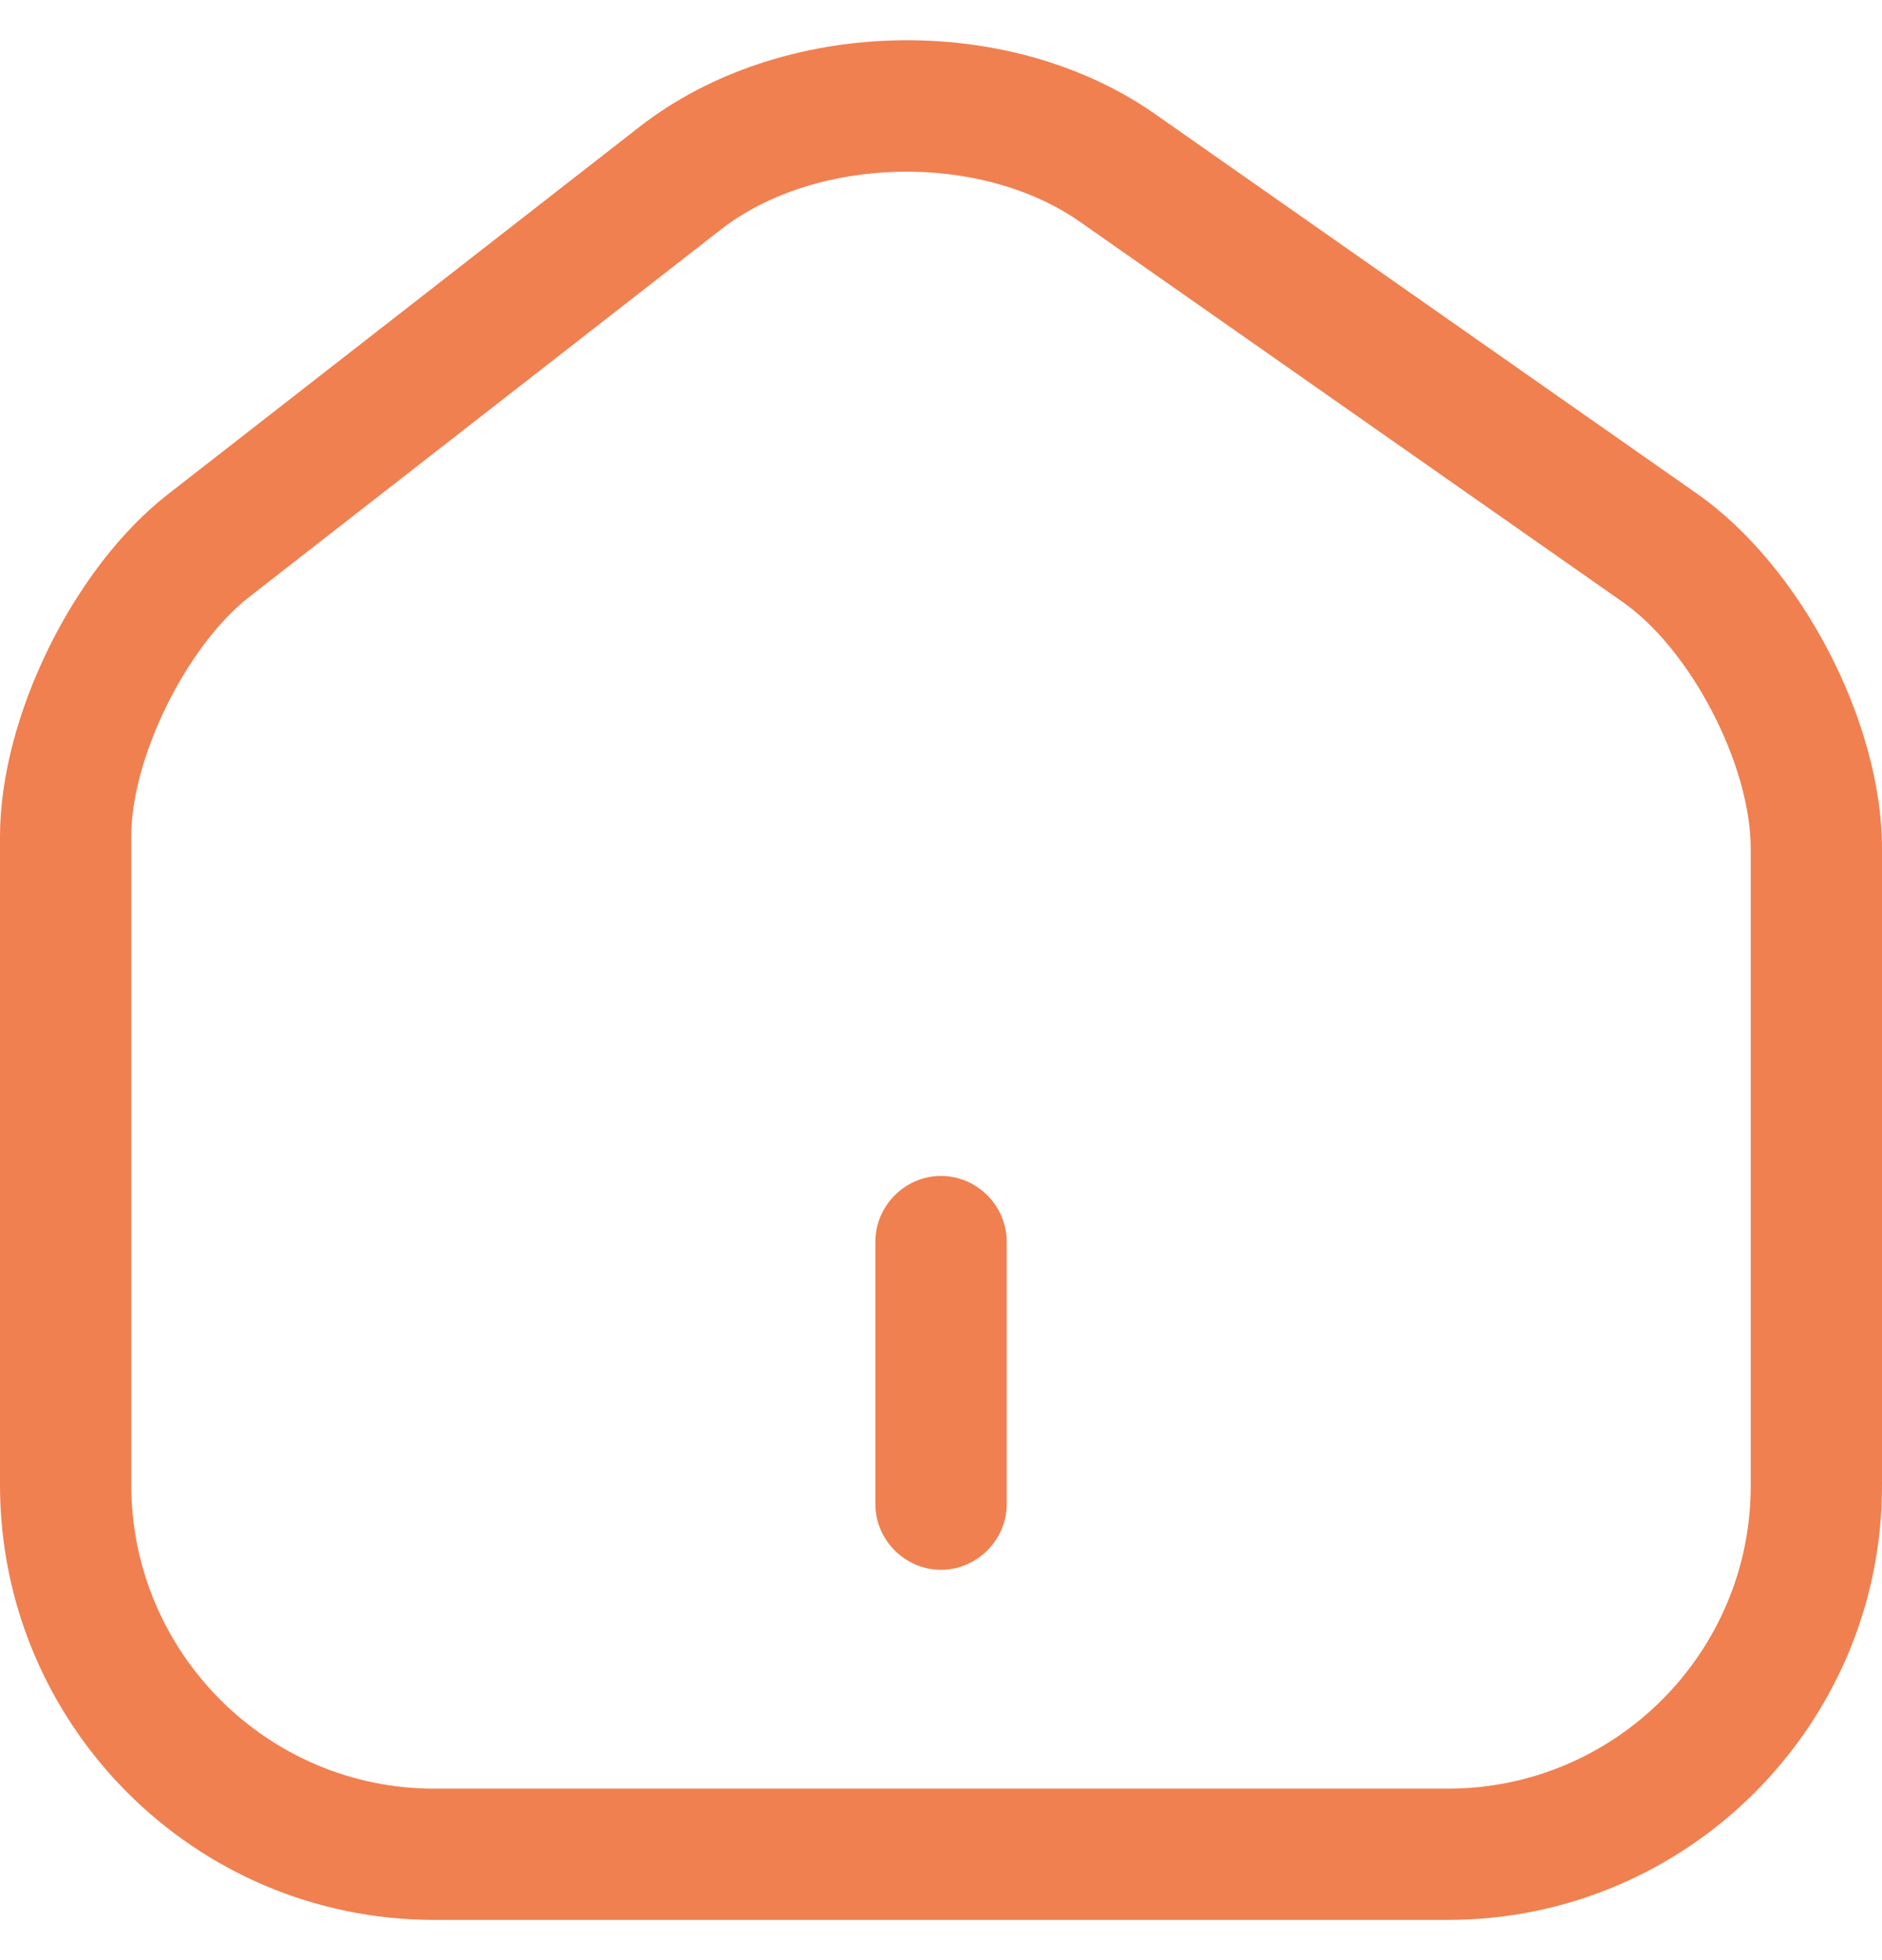 <svg width="24" height="25" viewBox="0 0 24 25" fill="none" xmlns="http://www.w3.org/2000/svg">
<path d="M18.463 24.487H5.537C2.478 24.487 0 21.998 0 18.939V10.668C0 9.149 0.938 7.24 2.143 6.303L8.16 1.614C9.968 0.208 12.86 0.141 14.735 1.458L21.634 6.292C22.962 7.218 24 9.205 24 10.824V18.95C24 21.998 21.522 24.487 18.463 24.487ZM9.187 2.932L3.17 7.62C2.378 8.245 1.674 9.663 1.674 10.668V18.939C1.674 21.071 3.405 22.813 5.537 22.813H18.463C20.595 22.813 22.326 21.082 22.326 18.95V10.824C22.326 9.752 21.555 8.267 20.674 7.665L13.775 2.831C12.502 1.938 10.404 1.983 9.187 2.932Z" fill="#F08050"/>
<path d="M12 20.022C11.543 20.022 11.163 19.642 11.163 19.185V15.836C11.163 15.378 11.543 14.998 12 14.998C12.458 14.998 12.838 15.378 12.838 15.836V19.185C12.838 19.642 12.458 20.022 12 20.022Z" fill="#F08050"/>
</svg>
